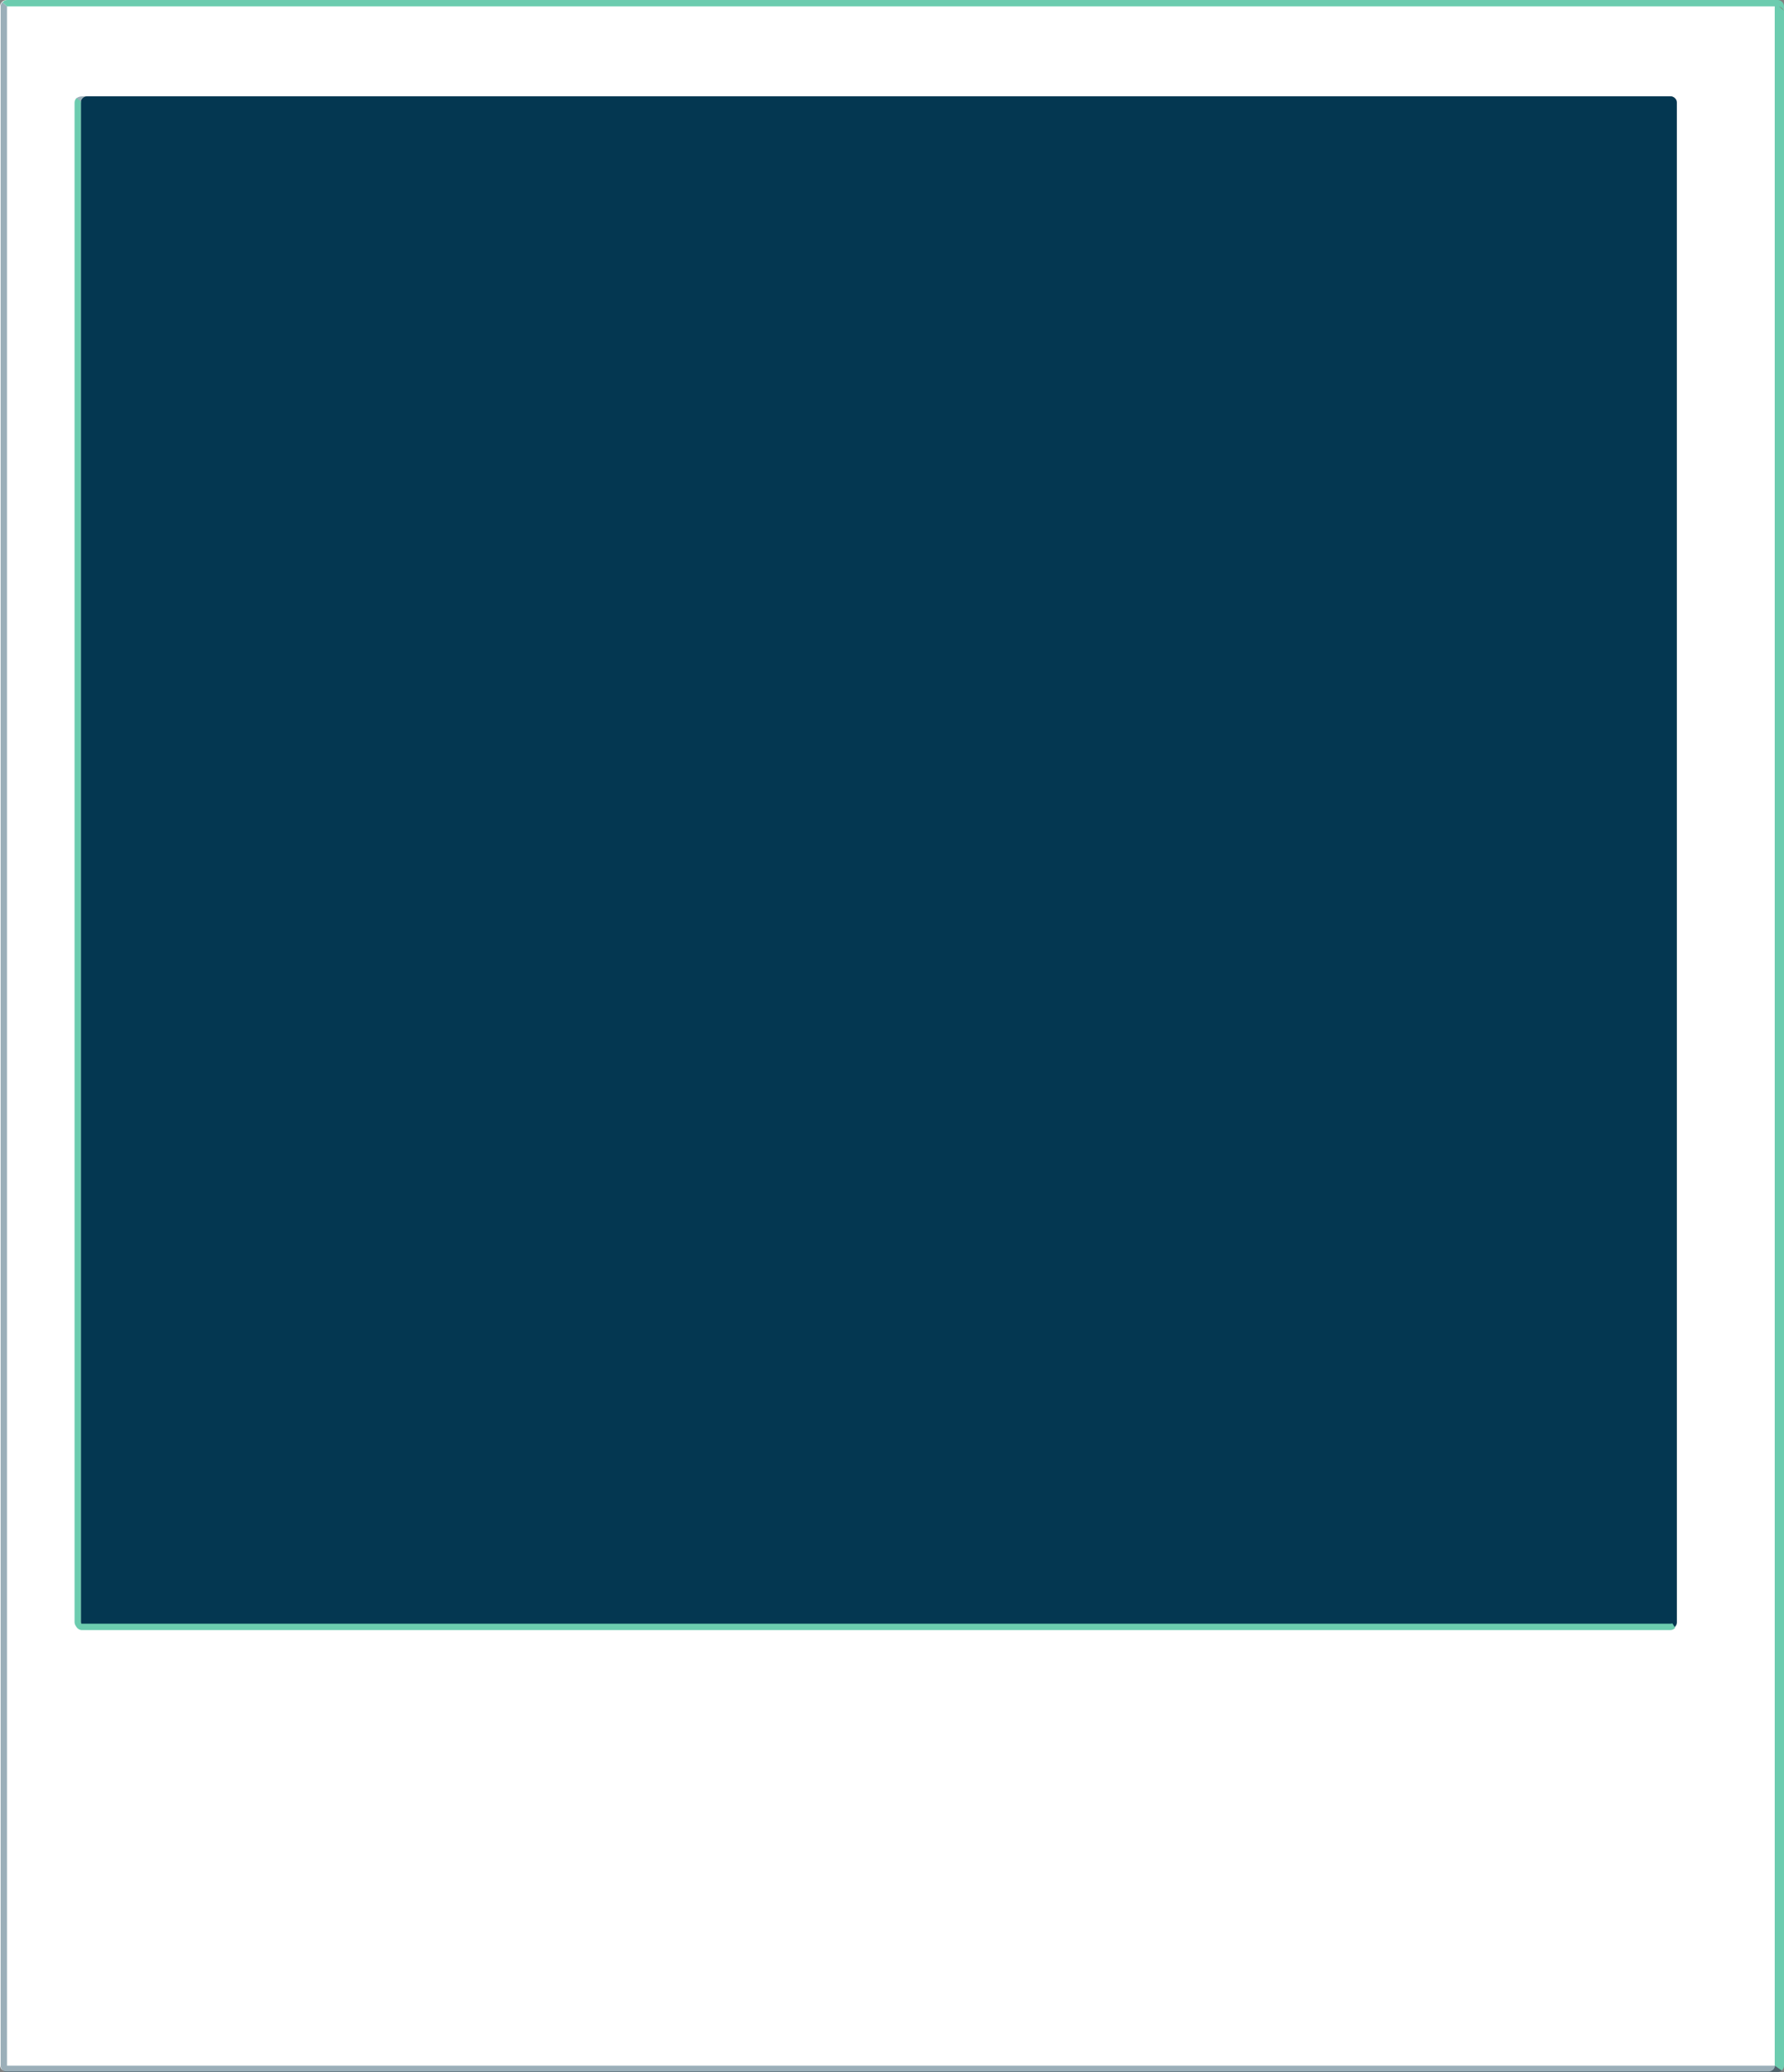 <?xml version="1.0" encoding="utf-8" standalone="no"?><!-- Generator: Adobe Illustrator 16.0.0, SVG Export Plug-In . SVG Version: 6.00 Build 0)  --><svg xmlns="http://www.w3.org/2000/svg" xmlns:xlink="http://www.w3.org/1999/xlink" enable-background="new 0 0 430.43 500" fill="#000000" height="500px" id="Layer_1" version="1.1" viewBox="0 0 430.43 500" width="430.43px" x="0px" xml:space="preserve" y="0px">
<rect x="0" y="0" width="430.43" height="500" fill="#808080" stroke="none"/>
<g id="Layer_3">
	<g id="Beige">
		<path d="M426.744,0.029H1.534C0.688,0.029,0,0.725,0,1.562v496.779c0,0.837,0.688,1.525,1.534,1.525h425.209    c0.841,0,1.525-0.688,1.525-1.525V1.562C428.272,0.725,427.584,0.029,426.744,0.029z M404.539,24.786v366.633v0.022    c0,0.836-0.688,1.521-1.522,1.521h-0.004H21.052h-0.005c-0.838,0-1.533-0.688-1.533-1.521v-0.022V24.786v-0.005    c0-0.838,0.695-1.533,1.533-1.533h0.005H403.01h0.006c0.838,0,1.521,0.695,1.521,1.533v0.005H404.539z" fill="#ffffff"/>
	</g>
</g>
<g id="P">
	<path d="M403.01,23.248H21.052c-0.84,0-1.538,0.698-1.538,1.538v366.633c0,0.856,0.698,1.547,1.538,1.547H403.01   c0.84,0,1.526-0.688,1.526-1.547V24.786C404.539,23.945,403.85,23.248,403.01,23.248z" fill="#043751"/>
</g>
<g id="Layer_1_1_" opacity="0.4">
	<path d="M404.574,24.274c0,0-0.28-0.903-1.383-0.984c-0.055-0.008-0.102-0.03-0.156-0.03h-1.268H19.8   c-0.733,0-1.601,0.333-1.601,1.076l0.271,0.687c0.316-0.379,0.792-0.622,1.324-0.622h383.167h0.077c0.056,0,0.103,0.013,0.15,0.017   c0.072,0.006,0.146,0.009,0.217,0.024c0.033,0.007,0.062,0.028,0.097,0.037l-0.005,367.15c0,0.535-0.241,1.016-0.627,1.333h0.414   c0.738,0,1.338-0.601,1.338-1.338L404.574,24.274z" fill="#043751"/>
	<path d="M1.783,498.475c-0.841,0-1.533-0.7-1.533-1.542v1.521c0,0.854,0.698,1.546,1.538,1.546h427.112   c0.379,0,0.725-0.146,0.99-0.379l-1.627-1.146H1.783z" fill="#043751"/>
	<path d="M1.687,498.475V1.535V1.533c0-0.001,0-0.001,0-0.002L0.614,0.557L0.56,0.508   C0.311,0.781,0.154,1.14,0.154,1.538v496.914c0,0.854,0.697,1.548,1.538,1.548H3.22C2.374,500,1.687,499.312,1.687,498.475z" fill="#043751"/>
</g>
<g id="Layer_2">
	<g id="White">
		<path d="M19.514,391.441V24.781c0-0.099,0.011-0.195,0.03-0.289l-1.06-0.83c-0.304,0.283-0.498,0.682-0.498,1.124    v366.633c0,0.856,0.689,1.547,1.538,1.547h1.521C20.209,392.966,19.514,392.277,19.514,391.441z" fill="#6cccaf"/>
		<rect fill="#6cccaf" height="0.004" width="0.001" x="1.688" y="1.532"/>
		<path d="M403.49,391.727c-0.146,0.049-0.305,0.084-0.469,0.084H19.774c-0.846,0-1.53-0.688-1.53-1.521v1.521    c0,0.854,0.695,1.549,1.536,1.549h383.238c0.473,0,0.885-0.228,1.164-0.566L403.49,391.727z" fill="#6cccaf"/>
		<path d="M1.687,1.531l0.004,0.003c0.027-0.001,0.056-0.008,0.081-0.008V1.053C1.721,1.204,1.688,1.363,1.687,1.531    z" fill="#6cccaf"/>
		<path d="M428.893,0H3.22H1.779C1.777,0,1.774,0.001,1.771,0.001c-0.465,0.002-0.878,0.22-1.158,0.556l1.073,0.975    C1.776,1.541,1.77,1.527,1.77,1.527c0.001,0,0.002,0,0.003,0h427.124c0.838,0,1.533,0.704,1.533,1.542V1.546    C430.43,0.689,429.733,0,428.893,0z" fill="#6cccaf"/>
		<path d="M430.43,498.463V2.606c0,0-0.945-0.875-1.281-1.155c0,0-0.242-0.292-0.951-0.25v497.241l1.689,1.179    C430.217,499.338,430.43,498.925,430.43,498.463z" fill="#6cccaf"/>
	</g>
</g>
</svg>